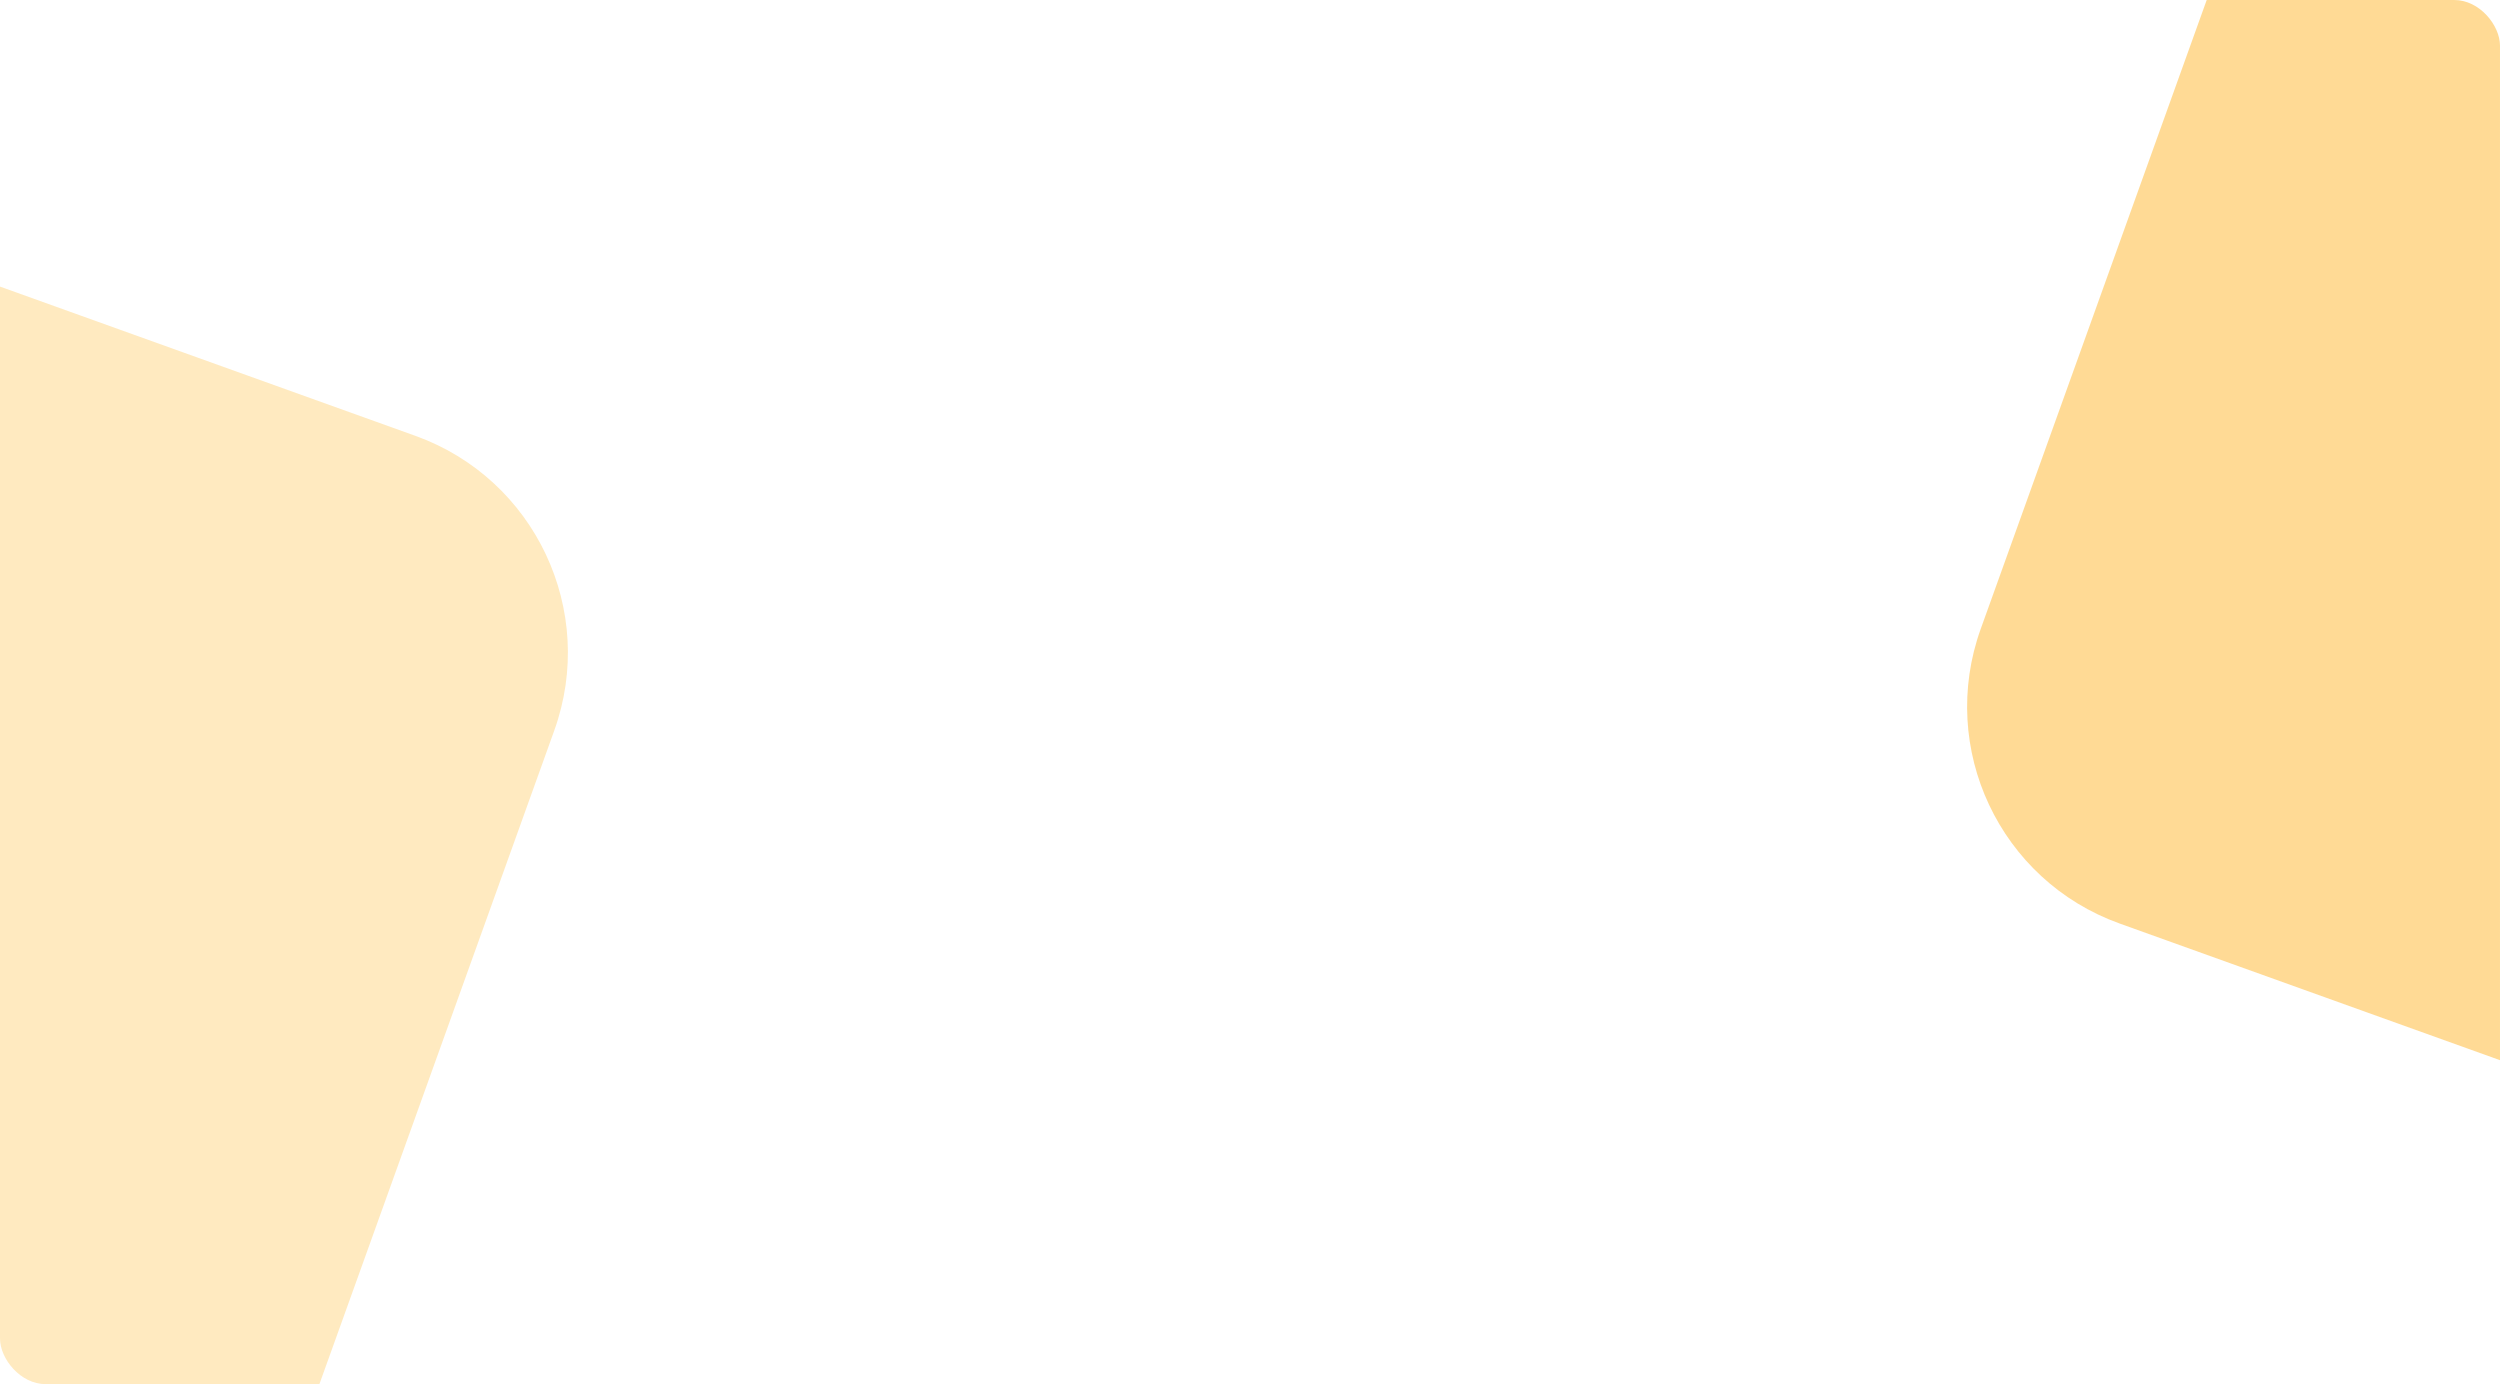<svg width="820" height="454" viewBox="0 0 820 454" fill="none" xmlns="http://www.w3.org/2000/svg">
<g clip-path="url(#clip0_3467_955)">
<path d="M-197.4 103.35C-183.29 64.083 -140.019 43.688 -100.752 57.798L136.247 142.958C175.515 157.068 195.91 200.339 181.801 239.606L96.641 476.605C82.531 515.874 39.259 536.268 -0.009 522.158L-237.008 436.998C-276.275 422.889 -296.669 379.617 -282.559 340.349L-197.4 103.35Z" fill="#FFB72C" fill-opacity="0.3"/>
<path d="M734.843 -30.737C748.952 -70.004 792.223 -90.398 831.49 -76.288L1068.49 8.871C1107.76 22.981 1128.15 66.253 1114.04 105.52L1028.88 342.519C1014.77 381.787 971.501 402.182 932.233 388.072L695.234 302.912C655.967 288.802 635.573 245.53 649.683 206.262L734.843 -30.737Z" fill="#FFB72C" fill-opacity="0.5"/>
</g>
<defs>
<clipPath id="clip0_3467_955">
<rect width="820" height="454" rx="15" fill="white"/>
</clipPath>
</defs>
</svg>
